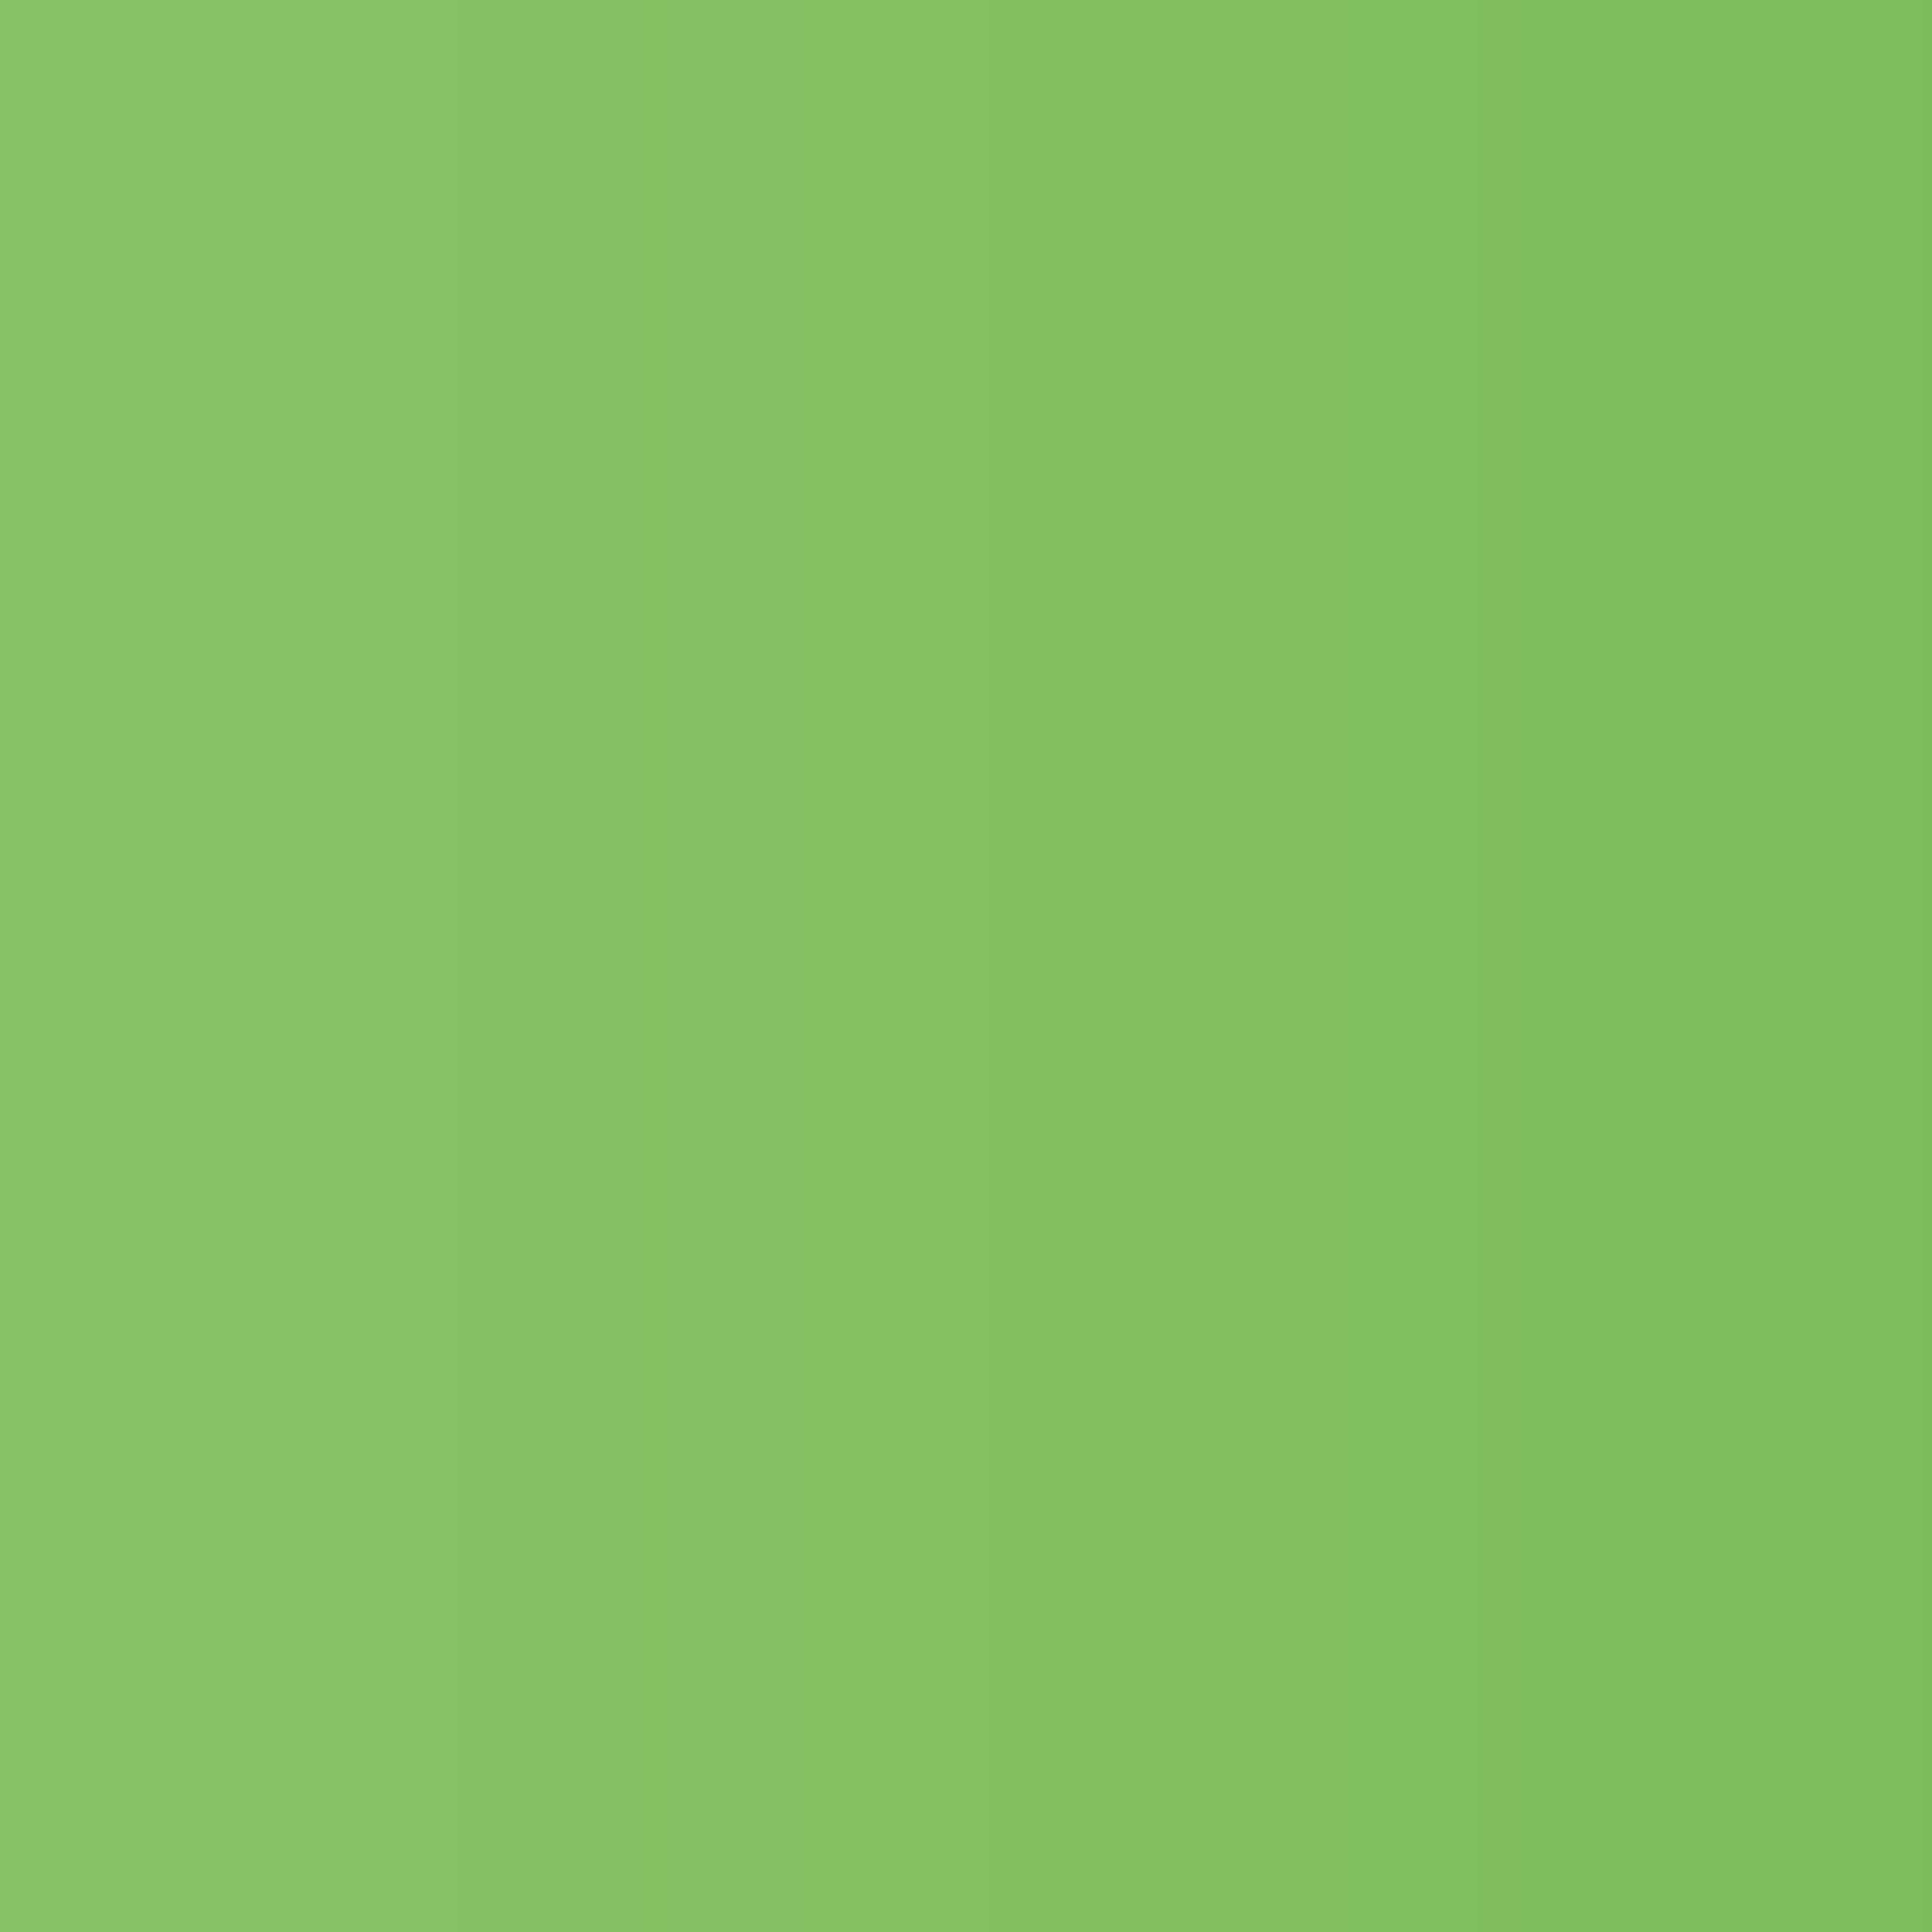 <?xml version="1.0" encoding="UTF-8"?>
<svg preserveAspectRatio="xMidYMid slice" width="2px" height="2px" xmlns="http://www.w3.org/2000/svg" xmlns:xlink="http://www.w3.org/1999/xlink" id="Calque_1" viewBox="0 0 2880 620">
  <rect x="0" y="0" width="2880" height="620" fill="#333333" stroke="none"/>
  <defs>
    <style>.cls-1{fill:#e6332a;}.cls-1,.cls-2{opacity:.3;}.cls-3{stroke:#3c3c3b;}.cls-3,.cls-4,.cls-5,.cls-6{stroke-miterlimit:10;stroke-width:.69px;}.cls-3,.cls-5{fill:none;}.cls-4{fill:#fcea10;}.cls-4,.cls-5,.cls-6{stroke:#1d1d1b;}.cls-7{fill:#575756;}.cls-8{opacity:.2;}.cls-8,.cls-9{fill:#9d9d9c;}.cls-9{opacity:.8;}.cls-10{fill:url(#Dégradé_sans_nom_17);}.cls-2{fill:#be1622;}.cls-11{fill:#706f6f;}.cls-12{fill:#878787;}.cls-13{fill:#00a19a;opacity:.5;}.cls-6{fill:#fff;}</style>
    <linearGradient id="Dégradé_sans_nom_17" x1="0" y1="310" x2="2880" y2="310" gradientUnits="userSpaceOnUse">
      <stop offset=".04" stop-color="#9bc97b"></stop>
      <stop offset=".67" stop-color="#7bbb58"></stop>
      <stop offset="1" stop-color="#82be60"></stop>
    </linearGradient>
  </defs>
  <rect class="cls-10" width="2880" height="620"></rect>
  <polygon class="cls-4" points="819.07 86.82 813.01 170.14 829.98 163.52 829.98 232.29 845.74 142.37 829.38 151.62 819.07 86.82"></polygon>
  <polygon class="cls-4" points="858.96 67.97 854.69 126.65 866.64 122 866.64 170.44 877.74 107.09 866.21 113.61 858.96 67.97"></polygon>
  <polygon class="cls-4" points="2052.96 37.63 2045.93 126.31 2065.62 119.27 2065.62 192.46 2083.91 96.75 2064.92 106.6 2052.96 37.63"></polygon>
  <polygon class="cls-4" points="2096.2 21.53 2091.52 80.5 2104.62 75.82 2104.62 124.5 2116.78 60.85 2104.15 67.4 2096.2 21.53"></polygon>
  <ellipse class="cls-11" cx="751.21" cy="580.48" rx="239" ry="4.84"></ellipse>
  <g>
    <g>
      <g>
        <rect class="cls-6" x="583.25" y="157.07" width="5.17" height="410.49"></rect>
        <path class="cls-6" d="m585.84,567.57c-41.67,0-75.45,4.9-75.45,10.95h150.87c0-6.05-33.77-10.95-75.43-10.95Z"></path>
      </g>
      <g>
        <path class="cls-6" d="m599.15,284.72c0,8.5-2.33,15.4-5.22,15.4s-5.21-6.9-5.21-15.4,2.33-15.41,5.21-15.41,5.22,6.9,5.22,15.41Z"></path>
        <rect class="cls-6" x="592.18" y="187.94" width="3.51" height="81.37"></rect>
      </g>
      <g>
        <polygon class="cls-6" points="490.91 138.07 656.39 228.28 696.46 97.7 571.38 29.51 490.91 138.07"></polygon>
        <polygon class="cls-6" points="500.98 143.56 646.31 222.79 688.85 93.55 579 33.66 500.98 143.56"></polygon>
        <polygon class="cls-6" points="518.68 153.21 628.62 213.14 675.47 86.26 592.37 40.96 518.68 153.21"></polygon>
        <polygon class="cls-6" points="541.53 165.67 605.76 200.68 658.2 76.84 609.65 50.37 541.53 165.67"></polygon>
        <polygon class="cls-6" points="562.59 177.14 584.71 189.2 642.28 68.16 625.56 59.05 562.59 177.14"></polygon>
      </g>
    </g>
    <g>
      <path class="cls-7" d="m659.47,448.46s7.99,46.55,54.62,49.49c40.79,2.57,60.78-35.4,60.78-52.19s-1.52-19.11-1.52-19.11c0,0-.34,4.17-5.07,5.03-4.73.86-23.22-2.15-31.83,2.15-8.6,4.3-26.66,17.64-37.85,20.65-11.18,3.01-31.4,2.58-39.14-6.02Z"></path>
      <polygon class="cls-8" points="680.54 484.98 687.65 490.02 754.92 395.39 742.36 387.13 675.97 481.76 680.54 484.98"></polygon>
      <path class="cls-6" d="m821.85,289.67c-.86-4.3-1.72-7.75-6.88-8.18-5.16-.43-192.24,0-192.24,0,0,0-11.18-2.15-11.18,5.16v32.7h210.31s.86-25.39,0-29.69Zm-179.02,22.55c-6.59,0-11.93-5.35-11.93-11.94s5.34-11.94,11.93-11.94,11.93,5.35,11.93,11.94-5.34,11.94-11.93,11.94Zm142.03-4.77h-14.62v-14.63h14.62v14.63Zm20.64,0h-14.62v-14.63h14.62v14.63Z"></path>
      <path class="cls-6" d="m821.21,566.93c-.43-5.59,0-239.25,0-239.25h-208.59s-.43,234.52,0,240.11c.43,5.59,3.87,6.89,8.17,6.89.32,0,1.67,0,3.87,0v4.73h23.22v-4.68c35.45.07,97.44.17,135.47.13v4.55h23.22v-4.61c5.44-.03,8.83-.07,9.46-.12,5.16-.43,5.59-2.15,5.16-7.75Zm-105.15-61.64c-36.22,0-65.59-29.38-65.59-65.62s29.36-65.62,65.59-65.62,65.59,29.38,65.59,65.62-29.36,65.62-65.59,65.62Z"></path>
      <ellipse class="cls-5" cx="716.89" cy="439.62" rx="58.31" ry="58.34"></ellipse>
      <path class="cls-13" d="m854.51,564.37c-14.49-5.26-26.43-5.1-30.42,2.57-3.55,6.82-4.47,7.21-4.63,7.21h-.07s-74.18.22-74.18.22c-.07,0-.12-.05-.12-.12l.45-76.06c0-.09-.09-.15-.17-.11-10.55,5.21-22.28,7.27-32.31,6.84v.53l.86,68.91c0,.07-.05.12-.12.12l-11.21.22c-.07,0-.12-.05-.12-.12l-.06-67.94h0v-3.28c-8.77-2.38-13.89-4.57-14.84-4.99-.08-.04-.16.03-.16.11l.54,75.75c0,.07-.05.12-.12.12l-70.25-.34s-.04,0-.05-.01l-3.13-1.6s-.03-.01-.05-.01c-1.13-.03-43.93-1.3-51.81,3.22-7.99,4.58,20.29,7.93,36.26,7.93s73.2,1.53,106.48,4.58c33.27,3.06,59.89,12.22,77.2,13.75,17.3,1.53,29.28-12.22,40.92-15.28,11.64-3.06,29.08,3.28,37.71-2.17,7.08-4.47,7.59-14.93-6.56-20.07Z"></path>
    </g>
    <g>
      <path class="cls-1" d="m899.87,415.24s-4.4-8.04,4.94-15c6.86-5.11,13.4-3.99,17.22-4.15s7.02-.8,6.86-9.41c-.16-8.62,4.78-10.05,9.25-11.17,4.47-1.12,11.1-2.71,5.87-12.92,3.7,1.44,12.69,6.12,11.51,14.52-.96,6.82-6.35,6.79-8.93,8.62-3.83,2.71-2.62,6.86-2.58,11.81s-3.8,8.78-10.65,9.1c-6.86.32-11,.16-10.69,3.67.32,3.51.96,6.06.96,6.06h-23.44s-.32-1.12-.32-1.12Z"></path>
      <path class="cls-2" d="m932.06,359.04s-14.4-.27-14.67,8.79c-.27,9.06,1.71,10.37,1.36,13.85-.71,6.97-6.7,10.42-6.66,9.59,0,0,7.99-.27,9.98-4.79,2-4.53,1.91-13.36,2.45-18.42.53-5.06,7.54-9.02,7.54-9.02Z"></path>
      <g>
        <g>
          <path class="cls-6" d="m964.04,567.71l-8.16-.61,17.34-212.51c3.38-45.82-29.66-70.18-61.78-73.42-30.32-3.07-65.18,12.75-70.09,54.7-6.85,58.48,40.7,101.37,41.19,101.8l-5.34,6.38c-2.1-1.87-51.33-46.3-43.97-109.18,5.57-47.57,44.86-65.53,79.01-62.08,35.95,3.63,72.92,30.98,69.13,82.43l-17.34,212.49Z"></path>
          <g>
            <polygon class="cls-6" points="973.23 354.59 955.89 567.1 964.04 567.71 981.38 355.22 973.23 354.59"></polygon>
            <path class="cls-6" d="m833.24,334.87c-7.36,62.89,41.87,107.32,43.97,109.18l5.34-6.38c-.48-.43-48.03-43.32-41.19-101.8,4.91-41.95,39.77-57.78,70.09-54.7l.8-8.38c-34.14-3.44-73.44,14.51-79.01,62.08Z"></path>
          </g>
          <polygon class="cls-6" points="978.4 391.72 981.38 355.22 973.23 354.59 970.25 391.09 978.4 391.72"></polygon>
          <g>
            <path class="cls-6" d="m878.8,444.73c.07-.08-1.48-1.47-2.07-2.09.04.19.07.39.1.58.77.61,1.92,1.59,1.98,1.52Z"></path>
            <path class="cls-6" d="m882.58,438.17c.54.44,1.02.83,1.06.79.04-.04-.48-.4-1.06-.79Z"></path>
            <path class="cls-6" d="m877.06,445.35c.02.2.05.35.09.38.03,0-.01-.15-.09-.38Z"></path>
            <path class="cls-6" d="m876.73,442.64c-.01-.06-.03-.12-.05-.19-.11-.07-.18-.12-.2-.11-.02.02.09.14.24.3Z"></path>
            <path class="cls-6" d="m877.06,445.35c-.06-.45-.1-1.26-.23-2.13-.36-.29-.65-.5-.68-.47-.07.08.64,1.82.91,2.6Z"></path>
            <path class="cls-6" d="m980.01,347.84c0-1.25,3.24-2.55,3.19-3.76-.05-1.24-3.39-2.25-3.49-3.46-.11-1.24,3.01-2.83,2.86-4.03-.16-1.24-3.58-1.92-3.79-3.12-.21-1.22,2.75-3.11,2.48-4.29-.27-1.21-3.74-1.56-4.06-2.72-.33-1.19,2.43-3.37,2.05-4.53-.39-1.17-3.87-1.14-4.32-2.28-.45-1.15,2.08-3.62,1.58-4.72-.51-1.12-3.97-.71-4.52-1.79-.56-1.09,1.69-3.82,1.08-4.87-.62-1.05-4.02-.27-4.68-1.28-.67-1.02,1.28-3.99.56-4.95-.73-.98-4.02.17-4.79-.76-.78-.94.87-4.1.05-5-.82-.89-3.98.6-4.85-.24s.45-4.16-.45-4.96c-.91-.81-3.9,1.02-4.85.26-.94-.76.05-4.19-.92-4.9-.98-.71-3.79,1.4-4.8.74-1.01-.66-.33-4.18-1.37-4.79-1.04-.61-3.65,1.76-4.71,1.2-1.06-.57-.7-4.13-1.78-4.65-1.08-.52-3.48,2.08-4.59,1.61-1.11-.47-1.04-4.05-2.17-4.46-1.12-.42-3.3,2.37-4.44,2.01-1.14-.37-1.37-3.94-2.52-4.26-1.16-.33-3.1,2.65-4.26,2.38-1.17-.27-1.68-3.82-2.86-4.04-1.18-.22-2.88,2.91-4.06,2.74-1.19-.17-1.98-3.66-3.17-3.78-1.11-.11-2.49,3.16-3.61,3.09-1.12-.06-2.11-3.47-3.24-3.49-1.12-.02-2.23,3.35-3.36,3.37-1.12.02-2.38-3.29-3.5-3.22-1.12.07-1.96,3.52-3.08,3.64-1.12.12-2.63-3.08-3.74-2.92-1.11.17-1.68,3.68-2.78,3.88-1.1.21-2.87-2.85-3.96-2.59-1.09.26-1.38,3.81-2.46,4.12-1.08.3-3.1-2.58-4.16-2.23-1.07.36-1.05,3.92-2.1,4.32-1.05.4-3.31-2.29-4.34-1.84-1.03.46-.69,4-1.7,4.5-1.01.51-3.5-1.96-4.49-1.4s-.31,4.05-1.27,4.65c-.95.6-3.67-1.59-4.6-.94-.92.65.09,4.05-.8,4.76-.89.7-3.82-1.19-4.67-.44-.85.74.51,4.02-.31,4.82-.81.79-3.92-.77-4.69.07-.77.84.93,3.94.2,4.83-.72.88-3.98-.32-4.66.61-.67.92,1.34,3.81.7,4.77-.62.95-3.98.12-4.56,1.12-.57.99,1.73,3.64,1.2,4.67-.52,1.01-3.95.55-4.42,1.6-.47,1.04,2.09,3.44,1.66,4.52-.42,1.06-3.87.96-4.25,2.06-.36,1.08,2.4,3.21,2.08,4.33-.32,1.09-3.77,1.33-4.04,2.46-.27,1.11,2.68,2.97,2.45,4.12-.22,1.12-3.64,1.65-3.82,2.8-.18,1.13,2.91,2.74,2.77,3.9-.15,1.24-3.52,2.13-3.62,3.36-.1,1.24,3.08,2.71,3.02,3.95-.06,1.24-3.37,2.37-3.39,3.6-.02,1.25,3.25,2.49,3.28,3.72.02,1.24-3.2,2.6-3.14,3.84.07,1.24,3.41,2.24,3.52,3.47.11,1.24-3.02,2.83-2.88,4.05.15,1.24,3.55,2,3.74,3.22.19,1.23-2.83,3.03-2.6,4.24.23,1.22,3.68,1.75,3.94,2.96.27,1.22-2.63,3.22-2.33,4.41.3,1.21,3.78,1.5,4.11,2.69.34,1.2-2.43,3.37-2.05,4.54.37,1.19,3.86,1.27,4.26,2.43.41,1.18-2.22,3.52-1.79,4.67.45,1.16,3.93,1.03,4.4,2.16.48,1.15-2.02,3.65-1.52,4.77.51,1.13,3.98.8,4.51,1.91.54,1.12-1.82,3.76-1.27,4.84.57,1.11,4.02.58,4.6,1.65.59,1.09-1.63,3.85-1.02,4.91.62,1.07,4.04.38,4.67,1.4.65,1.06-1.44,3.93-.79,4.95.67,1.05,4.06.18,4.73,1.18.7,1.03-1.26,4-.56,4.98.73,1.02,4.07-.01,4.78.94.75,1.01-1.07,4.07-.34,5,.78.99,4.07-.2,4.82.71.81.99-.87,4.13-.11,5.02.84.97,4.08-.37,4.85.48.89.98-.64,4.2.13,5.01.97,1.01,4.13-.51,4.86.21.51.51.81,1.3.99,2.13.59.42,2.38,1.98,2.44,1.89.08-.1-2.4-2.3-2.32-2.39.08-.11,2.56,2.1,2.65,2s-2.4-2.29-2.32-2.39c.08-.1,2.56,2.1,2.64,2,.08-.09-2.4-2.29-2.31-2.39.08-.1,2.56,2.1,2.64,2,.08-.1-2.4-2.29-2.32-2.39.08-.11,2.56,2.1,2.64,2,.08-.1-2.4-2.29-2.32-2.39.08-.09,2.56,2.1,2.64,2,.08-.09-2.4-2.29-2.32-2.39.08-.09,2.56,2.11,2.64,2.01.08-.09-2.4-2.29-2.32-2.39.08-.09,2.56,2.1,2.64,2,.08-.09-2.4-2.29-2.32-2.38.08-.1,2.56,2.1,2.64,2.01.08-.09-2.4-2.29-2.32-2.39.08-.1,2.56,2.1,2.64,2,.08-.1-2.4-2.29-2.32-2.39.08-.09,2.56,2.1,2.64,2,.08-.09-2.4-2.29-2.32-2.39.08-.09,2.56,2.1,2.64,2.01.08-.1-2.4-2.29-2.32-2.39.08-.1,2.56,2.1,2.64,2,.08-.09-2.4-2.29-2.32-2.39.08-.09,2.55,2.11,2.63,2.01.07-.07-1.55-1.53-2.11-2.13-.1-.08-.18-.14-.17-.16,0,0,.01-.02.01-.02-.02-.03-.06-.07-.05-.08,0,0,.05.02.08.04.22-.27,1.52-1.53.18-2.88-.67-.67-3.79.88-4.68-.06-.71-.76.9-3.9.08-4.83-.71-.79-3.9.6-4.68-.33-.71-.82,1.05-3.89.29-4.82-.7-.85-3.94.38-4.67-.55-.68-.88,1.2-3.86.5-4.8-.66-.89-3.96.19-4.63-.76-.65-.91,1.36-3.81.71-4.77-.63-.94-3.96,0-4.6-.97-.61-.95,1.53-3.75.92-4.74-.59-.96-3.97-.2-4.55-1.2-.57-.98,1.7-3.68,1.14-4.69-.54-.99-3.96-.39-4.49-1.42-.52-1.01,1.87-3.58,1.37-4.62-.5-1.03-3.93-.6-4.41-1.66-.47-1.04,2.05-3.48,1.6-4.54-.44-1.06-3.89-.82-4.31-1.9-.42-1.06,2.24-3.35,1.85-4.44-.38-1.08-3.84-1.05-4.2-2.16-.35-1.09,2.43-3.2,2.1-4.32-.32-1.1-3.78-1.29-4.06-2.41-.29-1.12,2.61-3.05,2.36-4.18-.25-1.12-3.69-1.53-3.91-2.68-.22-1.13,2.8-2.86,2.62-4.01-.18-1.13-3.58-1.79-3.73-2.94-.14-1.14,2.98-2.66,2.88-3.82-.11-1.14-3.45-2.04-3.52-3.2-.07-1.14,3.15-2.44,3.13-3.6-.03-1.14-3.3-2.28-3.29-3.44.01-1.15,3.32-2.2,3.37-3.36.05-1.15-3.14-2.53-3.04-3.68.09-1.14,3.46-1.95,3.6-3.11.12-1.03-2.98-2.51-2.82-3.51.16-1.02,3.56-1.42,3.75-2.42.2-1.01-2.77-2.75-2.53-3.74.24-1,3.66-1.1,3.94-2.07.29-.99-2.52-3-2.19-3.95.33-.97,3.74-.73,4.11-1.67.38-.96-2.22-3.24-1.81-4.16.42-.94,3.79-.34,4.26-1.24.47-.9-1.88-3.45-1.37-4.33.52-.88,3.8.07,4.36-.77.56-.85-1.51-3.64-.92-4.45.61-.82,3.77.5,4.41-.27.65-.78-1.12-3.79-.44-4.53.69-.74,3.7.92,4.42.23.72-.7-.71-3.89.04-4.55.76-.66,3.58,1.33,4.37.71.79-.62-.31-3.95.51-4.52.82-.57,3.42,1.7,4.27,1.17.85-.53.08-3.96.96-4.44.87-.49,3.25,2.05,4.14,1.6.89-.44.45-3.93,1.37-4.33.91-.4,3.04,2.35,3.97,2,.93-.36.8-3.87,1.75-4.18.94-.31,2.83,2.62,3.78,2.36.96-.27,1.13-3.78,2.09-4.01.97-.23,2.6,2.86,3.58,2.68.98-.19,1.43-3.67,2.41-3.82.98-.14,2.36,3.08,3.35,2.97.99-.1,1.72-3.54,2.7-3.6.99-.06,2.12,3.26,3.11,3.24.99-.02,1.98-3.39,2.97-3.37.99.02,1.86,3.43,2.85,3.49.99.06,2.24-3.22,3.22-3.12,1.06.11,1.73,3.58,2.78,3.74,1.05.15,2.62-3,3.67-2.81,1.05.2,1.44,3.72,2.48,3.96,1.04.24,2.85-2.77,3.88-2.48,1.03.28,1.13,3.82,2.15,4.15,1.02.33,3.07-2.51,4.07-2.14,1,.37.82,3.9,1.81,4.32.98.41,3.26-2.24,4.23-1.78.97.46.49,3.96,1.44,4.46.95.5,3.44-1.93,4.37-1.39.92.55.15,4,1.05,4.58.9.59,3.6-1.6,4.47-.97.87.63-.22,3.99.62,4.66.84.67,3.74-1.24,4.54-.52.81.71-.6,3.94.18,4.7.77.76,3.84-.85,4.57-.05.73.79-.99,3.86-.29,4.69.69.83,3.9-.43,4.55.44.64.87-1.38,3.73-.78,4.63.6.9,3.92,0,4.48.94.55.93-1.76,3.55-1.26,4.52.5.96,3.9.44,4.36,1.44.45.99-2.12,3.33-1.72,4.36.39,1.01,3.83.86,4.18,1.91.34,1.03-2.45,3.09-2.15,4.15.29,1.05,3.73,1.26,3.97,2.34.24,1.06-2.75,2.82-2.55,3.91.19,1.07,3.59,1.62,3.73,2.72.14,1.07-2.99,2.54-2.9,3.64.09,1.08,3.43,1.95,3.47,3.06.05,1.08-3.2,2.26-3.2,3.37,0,1.09,3.25,2.24,3.22,3.35-.04,1.08-3.37,1.99-3.45,3.09l8.16.63c.09-1.24,3.42-2.28,3.47-3.5.05-1.25-3.2-2.54-3.21-3.75Z"></path>
            <path class="cls-6" d="m881.2,437.21c.27.21.84.6,1.38.96-.63-.51-1.31-1.08-1.51-1.19-.02.02-.02.03-.03.04.03.04.08.1.16.18Z"></path>
          </g>
          <g>
            <path class="cls-6" d="m968.27,570.6c0,3.58-4.28,6.48-9.55,6.48s-9.55-2.9-9.55-6.48,4.28-6.47,9.55-6.47,9.55,2.9,9.55,6.47Z"></path>
            <path class="cls-6" d="m981.65,575.01c0,1.15-.9,2.07-2.02,2.07h-30.93c-1.11,0-2.02-.92-2.02-2.07v-4.71c0-1.14.9-2.07,2.02-2.07h30.93c1.11,0,2.02.93,2.02,2.07v4.71Z"></path>
          </g>
          <g>
            <polygon class="cls-6" points="981.51 362.35 979.83 361.98 980.69 357.76 982.37 358.12 981.51 362.35"></polygon>
            <polygon class="cls-6" points="981.51 361.31 979.83 361.68 980.69 365.9 982.37 365.54 981.51 361.31"></polygon>
          </g>
        </g>
        <path class="cls-6" d="m875.57,434.41c1.58,1.63,1.58,4.27,0,5.9l-8.37,8.61c-1.58,1.63-4.15,1.63-5.73,0h0c-1.58-1.63-1.58-4.27,0-5.89l8.37-8.62c1.58-1.63,4.14-1.63,5.73,0h0Z"></path>
        <path class="cls-6" d="m897.97,550.57h-70.03c0-60.69,29.32-112.17,70.03-130.53v130.53Z"></path>
        <path class="cls-6" d="m923.17,417.52h-22.44c-2.93,0-5.31,2.26-5.31,5.05v98.89c-.26,10.89-9.61,19.66-21.13,19.66h-42.99c-2.93,0-5.31,2.26-5.31,5.05v21.32c0,2.79,2.38,5.05,5.31,5.05h91.87c2.93,0,5.31-2.25,5.31-5.05v-21.32s0-123.61,0-123.61c0-2.79-2.38-5.05-5.31-5.05Z"></path>
        <path class="cls-6" d="m855.72,494.11c3.59,0,6.5-3.17,6.5-7.09v-22.94c0-3.91-2.91-7.09-6.5-7.09h-4.69c-6.52,11.19-11.97,23.66-16.13,37.12h20.82Z"></path>
        <path class="cls-7" d="m854.25,491.82c3.34,0,6.04-2.78,6.04-6.22v-20.12c0-3.43-2.7-6.21-6.04-6.21h-4.36c-6.06,9.8-11.13,20.74-14.99,32.55h19.35Z"></path>
        <g>
          <path class="cls-6" d="m917.14,568.02c-13.25,13.64-34.74,13.64-48,0-13.25-13.64-13.25-35.76,0-49.4,13.25-13.65,34.75-13.65,48,0,13.26,13.64,13.26,35.76,0,49.4Z"></path>
          <path class="cls-6" d="m914.48,565.28c-11.79,12.13-30.9,12.13-42.69,0-11.79-12.13-11.79-31.81,0-43.94,11.79-12.13,30.9-12.13,42.69,0,11.79,12.13,11.79,31.81,0,43.94Z"></path>
          <path class="cls-6" d="m915.76,543.32c0,12.85-10.13,23.28-22.62,23.28s-22.62-10.42-22.62-23.28c0-12.86,10.13-23.29,22.62-23.29s22.62,10.42,22.62,23.29Z"></path>
          <g>
            <path class="cls-6" d="m905.85,524.07c-8.81-6.18-20.9-5.26-28.71,2.78-7.81,8.04-8.71,20.49-2.71,29.56l31.42-32.34Z"></path>
            <path class="cls-6" d="m911.85,530.23l-31.42,32.34c8.81,6.17,20.9,5.25,28.71-2.79,7.81-8.04,8.7-20.48,2.71-29.55Z"></path>
          </g>
        </g>
      </g>
    </g>
  </g>
  <g>
    <ellipse class="cls-11" cx="2161.87" cy="578.71" rx="236.53" ry="4.79"></ellipse>
    <g>
      <path class="cls-6" d="m2168.1,259.1v304.84c0,8.85,4.51,7.31,9.34,7.7,4.83.39,186.87,0,191.7,0s5.8-1.54,5.8-6.16v-306.38h-206.85Zm27.39,133.56c0,3.6-2.46,6.54-5.48,6.54h-1.29c-3.01,0-5.48-2.94-5.48-6.54v-106.23c0-3.6,2.46-6.54,5.48-6.54h1.29c3.01,0,5.48,2.94,5.48,6.54v106.23Z"></path>
      <path class="cls-6" d="m2363.91,68.51c-4.51.21-182.22,8.65-188.01,8.92-5.79.27-12.26-.19-11.23,11.32,1.03,11.51,5.86,176.14,5.86,176.14l207.97-9.87s-5.6-168.45-5.86-176.14c-.26-7.69-4.22-10.59-8.73-10.37Zm-165.48,172.72c.13,4.02-2.51,7.44-5.87,7.6-3.36.16-6.23-3-6.36-7.02l-3.48-104.61c-.13-4.02,2.51-7.44,5.87-7.6s6.23,3,6.36,7.02l3.48,104.61Z"></path>
      <polyline class="cls-3" points="2374.95 398.71 2317.91 445.26 2280.58 562.65 2220.25 571.52"></polyline>
      <g>
        <rect class="cls-6" x="2330.45" y="571.81" width="31.89" height="6.78"></rect>
        <rect class="cls-6" x="2179.26" y="571.81" width="31.89" height="6.78"></rect>
      </g>
    </g>
    <g>
      <rect class="cls-7" x="1966.28" y="306.62" width="183.31" height="234.39"></rect>
      <g>
        <rect class="cls-6" x="1966.28" y="570.45" width="34.91" height="8.94"></rect>
        <rect class="cls-6" x="2113.91" y="570.45" width="34.91" height="8.94"></rect>
        <path class="cls-6" d="m2155.12,281.18c-7.57-.27-195.99.27-195.99.27,0,0-8.83-3.37-9.25,13.47-.42,16.83,0,208.72,0,225.98,0,0-.42,37.03-.19,43.76.23,6.73,2.29,5.05,11.54,5.47s185.9.42,192.63,0c6.73-.42,9.25-1.26,9.25-8.84v-268.06c0-7.57-.42-11.78-7.99-12.06Zm-76.97,28.47c6.04,0,10.93,4.9,10.93,10.94s-4.9,10.94-10.93,10.94-10.94-4.9-10.94-10.94,4.9-10.94,10.94-10.94Zm-32.38,0c6.04,0,10.93,4.9,10.93,10.94s-4.9,10.94-10.93,10.94-10.93-4.9-10.93-10.94,4.9-10.94,10.93-10.94Zm-30.1,0c6.04,0,10.94,4.9,10.94,10.94s-4.9,10.94-10.94,10.94-10.94-4.9-10.94-10.94,4.9-10.94,10.94-10.94Zm-31.94,0c6.04,0,10.93,4.9,10.93,10.94s-4.9,10.94-10.93,10.94-10.94-4.9-10.94-10.94,4.9-10.94,10.94-10.94Zm137.32,212.51c-8.41.42-116.5-.42-125.75,0-9.25.42-9.42-6.31-9.76-12.62-.34-6.31.09-87.95.09-87.95,0-10.52.42-21.04,0-26.51-.42-5.47.42-12.2,9.67-12.62,9.25-.42,110.61-.42,120.29,0,9.67.42,12.62,5.89,12.62,12.62s-.42,93.84,0,106.04c.42,12.2,1.26,20.62-7.15,21.04Zm16.19-150.65h-161.08c-2.66,0-4.84-2.18-4.84-4.84s2.18-4.84,4.84-4.84h161.08c2.66,0,4.84,2.18,4.84,4.84s-2.18,4.84-4.84,4.84Zm-2.68-39.98c-6.04,0-10.94-4.9-10.94-10.94s4.9-10.94,10.94-10.94,10.93,4.9,10.93,10.94-4.9,10.94-10.93,10.94Z"></path>
      </g>
      <polygon class="cls-8" points="2003.81 521.41 2024.56 521.41 2117.61 382.45 2089.65 382.45 1997.32 522.16 2003.81 521.41"></polygon>
      <path class="cls-9" d="m1949.62,515.31s-42.57,4.24-35.23-48.1c-19.27-19.28-13.77-38.57-5.51-45.91-7.57-17.45-24.78-33.06,5.51-69.79-12.85-18.37-13.77-31.22,1.84-48.67-10.1-33.98-9.18-103.76,58.74-74.38,0-24.79,9.18-33.98,21.11-34.89,11.93-.92,28.45,13.77,23.86,34.89,18.36,1.84,48.7,9.02,27.6,48.51l-3.03,4.13s-63.05,1.25-75.96,1.27c-17.64.03-21.47,6.03-20.19,15.97,1.27,9.89,1.27,216.97,1.27,216.97Z"></path>
      <path class="cls-12" d="m2051.25,241.74s-11.8,40.62-60.98,21.44c-10.54,9.03-24,9.16-31.61,5.15-8.78,7.27-22.83,20.81-13.46,40.56-19.9,11.28-24.93,31.03-3.1,41.75-6.86,11.28-9.78,20.88-9.78,20.88,0,0,12.29-7.9,16.98,0,1.76-38.37,1.17-73.91,1.76-79.55.59-5.64,6.44-10.72,17.56-10.16,11.12.56,75.88-.7,75.88-.7,0,0,20.8-16.23,6.75-39.36Z"></path>
      <path class="cls-9" d="m2165.14,352.43s4.5-6.1,10.11-3.47c3-4.87,5.24-6.37,10.49-4.87-8.62-14.62-9.74-33.36,17.61-41.23,8.62-1.87,18.36,6.37,18.36,6.37,0,0,8.24-9,12.74-9s24.72,3.75,15.73,30.36c7.12,8.62,13.86,22.86-7.49,29.61,3.37,5.62,1.87,10.49-2.62,11.62,3.37,10.49,8.43,31.48-28.94,32.61,8.71,11.24,12.83,33.73-20.89,33.36,1.12,9.75-3,16.12-15.36,15.37,1.87,5.62-9.74,10.87-9.74,10.87v-111.6Z"></path>
      <path class="cls-12" d="m2165.5,434.28s10.11-3.75,10.86-7.5c7.49,0,14.61-.75,9.37-13.12,9.37-7.5,11.24-17.51,3.75-24.31,10.49-2.3,22.1-9.8,22.85-27.79,7.49,1.87,13.11,1.12,14.61-2.62,4.12,4.12,11.99,1.5,6.37-7.12,10.11-6.37,14.77-12.74,1.96-19.87,10.41-3.75,16.4-13.87,16.4-17.99,0,9-1.87,16.87-1.87,16.87,0,0,19.85,20.62-7.49,29.61,2.25,3.75,3.37,9-2.62,11.99,4.12,14.24,4.71,29.61-28.55,31.48,7.2,9.37,16.19,31.11-20.53,34.11,1.12,7.5-2.62,14.24-13.49,14.99-.37,6-3,11.99-7.49,10.87-4.5-1.12-4.12-4.12-4.12-4.12v-25.49Z"></path>
    </g>
  </g>
</svg>
